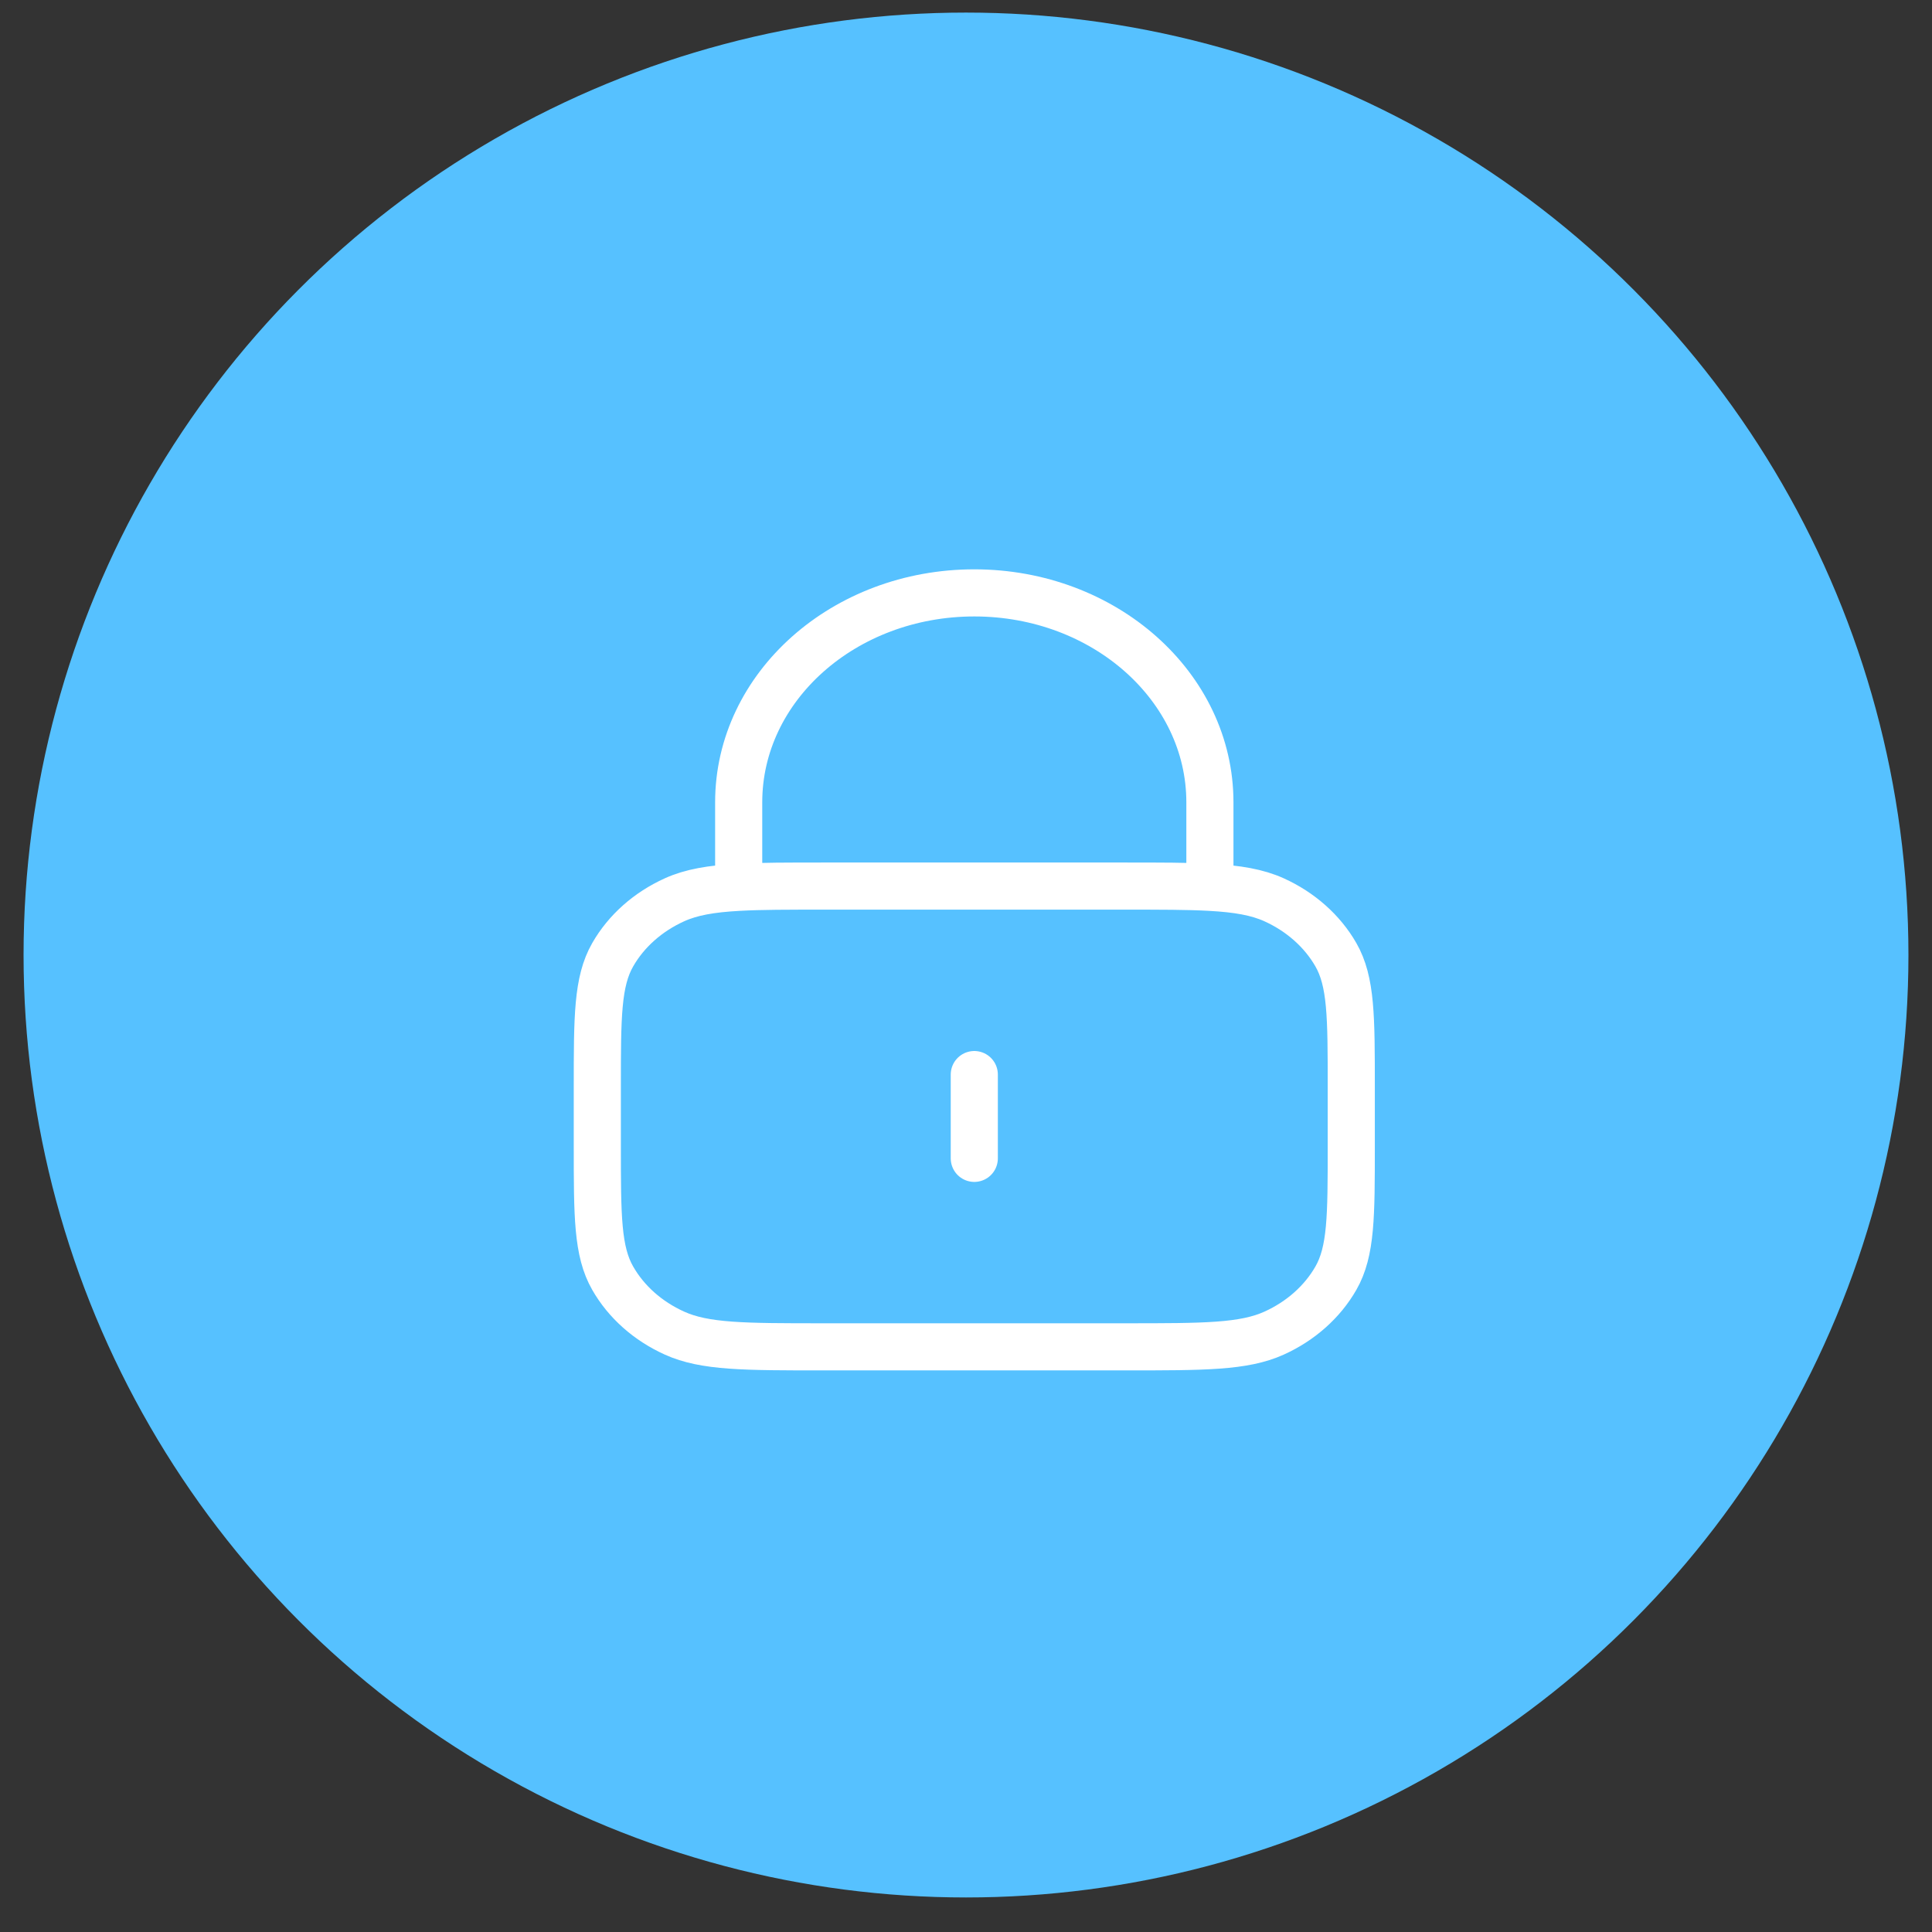 <svg width="41" height="41" viewBox="0 0 41 41" fill="none" xmlns="http://www.w3.org/2000/svg">
<rect x="0" y="0" width="41" height="41" fill="#333333" stroke="none"/>
<circle cx="20.5" cy="20.267" r="20" fill="#56C1FF"/>
<path d="M20.676 22.804V24.582M15.676 18.83C16.147 18.804 16.728 18.804 17.476 18.804H23.876C24.623 18.804 25.204 18.804 25.676 18.83M15.676 18.83C15.088 18.862 14.67 18.934 14.314 19.095C13.749 19.351 13.29 19.759 13.003 20.26C12.676 20.831 12.676 21.578 12.676 23.071V24.315C12.676 25.809 12.676 26.556 13.003 27.126C13.29 27.628 13.749 28.036 14.314 28.291C14.956 28.582 15.796 28.582 17.476 28.582H23.876C25.556 28.582 26.396 28.582 27.038 28.291C27.602 28.036 28.061 27.628 28.349 27.126C28.676 26.556 28.676 25.809 28.676 24.315V23.071C28.676 21.578 28.676 20.831 28.349 20.26C28.061 19.759 27.602 19.351 27.038 19.095C26.681 18.934 26.264 18.862 25.676 18.83M15.676 18.83V17.026C15.676 14.572 17.914 12.582 20.676 12.582C23.437 12.582 25.676 14.572 25.676 17.026V18.83" stroke="white" stroke-linecap="round" stroke-linejoin="round"/>
</svg>
